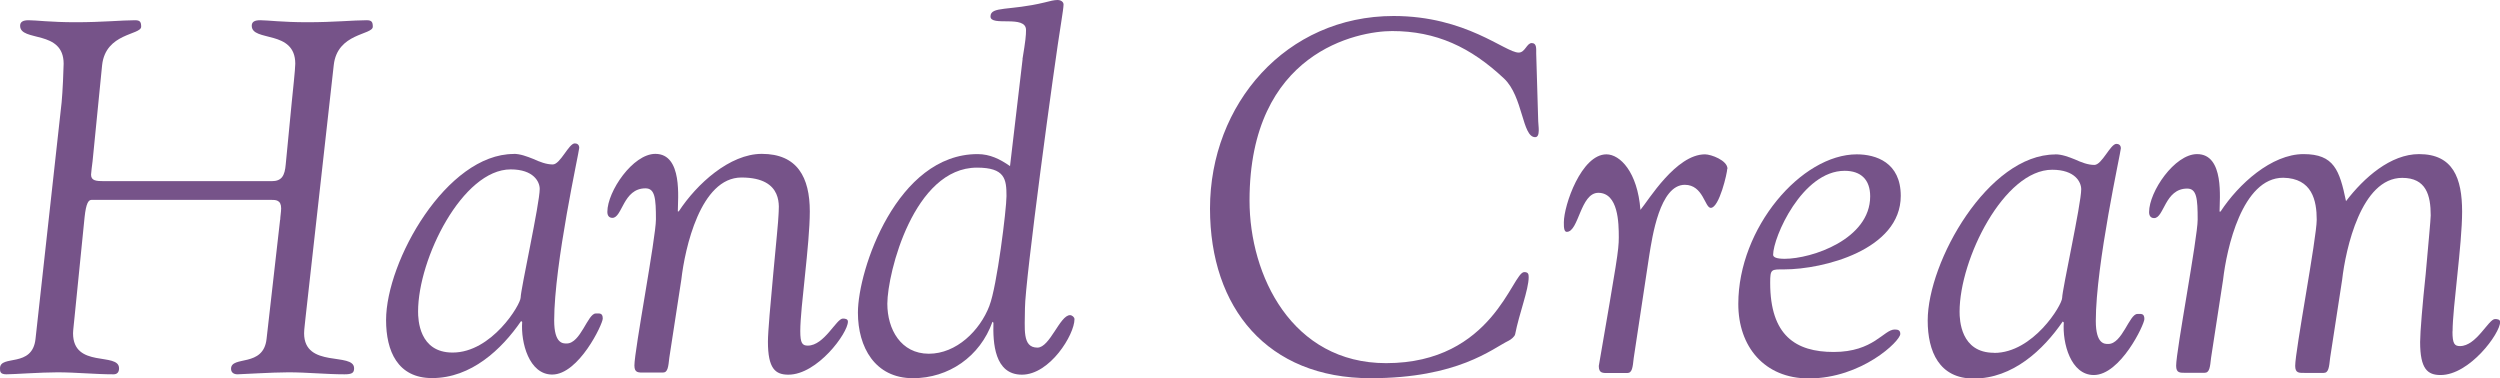 <?xml version="1.0" encoding="UTF-8"?>
<svg id="_レイヤー_2" data-name="レイヤー 2" xmlns="http://www.w3.org/2000/svg" viewBox="0 0 212.52 32.17">
  <defs>
    <style>
      .cls-1 {
        fill: #765389;
        stroke-width: 0px;
      }
    </style>
  </defs>
  <g id="_レイアウト" data-name="レイアウト">
    <g>
      <path class="cls-1" d="M23.82,18.69c0-.25.08-.68.08-.98,0-.72-.47-.72-.85-.72H7.79c-.26,0-.47.25-.6,1.48l-.85,8.46c-.04.47-.13,1.15-.13,1.4,0,3.02,3.91,1.57,3.91,2.98,0,.34-.17.51-.47.51-1.57,0-3.19-.17-4.76-.17-1.4,0-3.78.17-4.34.17-.55,0-.55-.25-.55-.51,0-1.19,2.76,0,3.02-2.51l2.22-20.11c.08-.81.17-2.81.17-3.27,0-2.93-3.7-1.83-3.7-3.23,0-.34.26-.47.72-.47.64,0,1.87.17,4,.17,2.3,0,3.91-.17,5.06-.17.43,0,.51.17.51.55,0,.72-3.02.51-3.32,3.27l-.81,8.16c-.04.34-.13.98-.13,1.15,0,.51.43.55,1.11.55h14.25c.85,0,1.11-.46,1.19-1.44l.51-5.27c.08-.81.3-2.81.3-3.27,0-2.93-3.7-1.83-3.7-3.23,0-.34.25-.47.72-.47.64,0,1.87.17,4,.17,2.3,0,3.91-.17,5.06-.17.43,0,.51.17.51.55,0,.72-3.02.51-3.32,3.27l-2.39,21.39c-.04.47-.13,1.06-.13,1.4,0,3.02,4.25,1.57,4.25,2.98,0,.38-.17.51-.81.51-1.57,0-3.19-.17-4.76-.17-1.4,0-4.04.17-4.34.17-.34,0-.55-.17-.55-.47,0-1.15,2.76-.08,3.02-2.55l1.15-10.12Z"/>
      <path class="cls-1" d="M43.67,13.08c.55,0,1.11.21,1.66.43.55.25,1.11.47,1.66.47.64,0,1.36-1.79,1.87-1.79.17,0,.38.08.38.38,0,.3-2.13,9.87-2.13,14.67,0,2,.76,1.96,1.06,1.96,1.19,0,1.79-2.55,2.47-2.55.3,0,.6-.08.6.43,0,.47-2.04,4.76-4.3,4.76-1.96,0-2.68-2.72-2.55-4.47l-.09-.08c-1.66,2.42-4.25,4.85-7.57,4.85-2.93,0-3.91-2.3-3.91-4.93,0-5.02,5.15-14.12,10.85-14.12ZM38.48,29.97c3.32,0,5.78-4.08,5.78-4.68,0-.68,1.62-7.99,1.62-9.23,0-.6-.51-1.66-2.47-1.66-4.08,0-7.87,7.57-7.87,12.08,0,.68.08,3.49,2.93,3.49Z"/>
      <path class="cls-1" d="M68.03,28.15c0,1.02.17,1.23.64,1.23,1.4,0,2.43-2.3,2.98-2.3.21,0,.43.04.43.26,0,.98-2.6,4.51-5.06,4.51-1.11,0-1.74-.51-1.74-2.81,0-1.62.9-10.08.9-10.76,0-.55.55-3.19-3.15-3.19-3.49,0-4.81,6.04-5.11,8.67l-1.02,6.63c-.09.81-.13,1.28-.55,1.28h-1.57c-.51,0-.85.04-.85-.6,0-1.28,1.83-10.89,1.83-12.42,0-1.79-.08-2.64-.89-2.64-1.91,0-1.96,2.51-2.81,2.51-.3,0-.43-.21-.43-.51,0-1.74,2.17-4.93,4.08-4.93,2.34,0,1.91,3.83,1.91,4.89h.08c1.53-2.34,4.34-4.89,7.06-4.89,3.02,0,4.08,2,4.08,4.89,0,2.81-.81,8.17-.81,10.16Z"/>
      <path class="cls-1" d="M86.92,5.02c.26-1.57.3-2,.3-2.47,0-1.32-3.02-.26-3.02-1.15,0-.89,1.62-.47,4.59-1.19.51-.13.81-.21,1.11-.21s.51.17.51.38-.09.81-.17,1.32c-.64,3.91-3.11,22.24-3.11,24.49,0,1.74-.26,3.36,1.06,3.36,1.06,0,1.91-2.76,2.77-2.76.17,0,.38.17.38.34,0,1.32-2.09,4.72-4.47,4.72-2.34,0-2.47-2.72-2.42-4.42l-.08-.08c-1.06,2.98-3.74,4.8-6.76,4.8-3.23,0-4.68-2.64-4.68-5.57,0-3.66,3.32-13.48,10.17-13.48,1.06,0,1.91.43,2.76,1.02l1.07-9.1ZM84.11,25.98c.64-1.62,1.45-8.21,1.45-9.31,0-1.45-.13-2.42-2.51-2.42-5.36,0-7.61,8.93-7.62,11.57,0,2.17,1.15,4.25,3.53,4.25,2.34,0,4.34-1.96,5.15-4.08Z"/>
      <path class="cls-1" d="M130.76,10.3c0,.34.21,1.36-.26,1.36-1.11,0-1.02-3.45-2.64-4.98-2.85-2.68-5.78-4.04-9.52-4.04-2.89,0-12.12,1.74-12.12,14.41,0,6.38,3.61,13.82,11.61,13.82,9.1,0,10.72-7.74,11.74-7.74.34,0,.38.17.38.43,0,1.06-.81,3.1-1.15,4.85-.04.21-.38.47-.55.55-1.4.68-4.3,3.19-11.74,3.19-8.76,0-13.65-5.96-13.65-14.42,0-8.89,6.47-16.37,15.61-16.37,6.17,0,9.48,3.11,10.63,3.11.55,0,.68-.81,1.11-.81s.38.47.38.89l.17,5.74Z"/>
      <path class="cls-1" d="M146.83,14.35c0,.34-.68,3.32-1.4,3.32-.51,0-.64-1.96-2.21-1.96-2.13,0-2.77,4.46-3.02,6l-1.32,8.72c-.09.81-.13,1.28-.55,1.28h-1.57c-.51,0-.85.04-.85-.6,1.53-8.89,1.7-9.82,1.7-10.93,0-1.23-.04-3.78-1.74-3.79-1.53,0-1.66,3.32-2.68,3.32-.21,0-.26-.3-.25-.81,0-1.45,1.49-5.78,3.62-5.78,1.15,0,2.64,1.49,2.89,4.72.68-.81,3.02-4.72,5.49-4.72.51,0,1.91.51,1.91,1.23Z"/>
      <path class="cls-1" d="M157.84,13.12c1.62,0,3.74.68,3.74,3.53,0,4.59-6.59,6.25-9.91,6.25-1.11,0-1.19-.04-1.19,1.15,0,4.47,2.17,5.87,5.4,5.87,3.4,0,4.25-1.91,5.19-1.91.3,0,.47.08.47.38,0,.6-3.28,3.78-7.78,3.78-3.78,0-6-2.72-5.99-6.34,0-6.46,5.36-12.71,10.08-12.71ZM150.73,21.66c0,.21.3.34.98.34,2.3,0,7.27-1.66,7.27-5.31,0-1.4-.77-2.17-2.17-2.17-3.61,0-6.08,5.65-6.08,7.14Z"/>
      <path class="cls-1" d="M174.72,13.12c.55,0,1.11.21,1.66.43.55.25,1.11.47,1.66.47.64,0,1.36-1.79,1.87-1.79.17,0,.38.08.38.38,0,.3-2.13,9.87-2.13,14.67,0,2,.76,1.96,1.06,1.96,1.19,0,1.79-2.55,2.47-2.55.3,0,.6-.08.6.43,0,.47-2.04,4.76-4.3,4.76-1.96,0-2.68-2.72-2.55-4.47l-.09-.08c-1.66,2.42-4.25,4.85-7.57,4.85-2.93,0-3.91-2.3-3.91-4.93,0-5.02,5.15-14.12,10.85-14.12ZM169.52,30c3.32,0,5.78-4.08,5.78-4.68,0-.68,1.62-7.99,1.62-9.23,0-.6-.51-1.66-2.47-1.66-4.08,0-7.87,7.57-7.87,12.07,0,.68.08,3.49,2.93,3.49Z"/>
      <path class="cls-1" d="M208.48,28.19c0,1.02.17,1.23.64,1.23,1.4,0,2.42-2.3,2.98-2.3.21,0,.43.04.43.25,0,.98-2.6,4.51-5.06,4.51-1.11,0-1.74-.51-1.74-2.81,0-.81.21-3.32.47-5.74.21-2.38.43-4.68.43-5.02,0-1.7-.38-3.19-2.42-3.19-3.49,0-4.81,6.04-5.11,8.67l-1.02,6.63c-.09.81-.13,1.28-.55,1.28h-1.57c-.51,0-.85.04-.85-.6,0-1.28,1.83-10.89,1.83-12.42,0-1.62-.38-3.53-2.85-3.57-3.49,0-4.81,6.04-5.11,8.67l-1.02,6.63c-.09.81-.13,1.28-.55,1.28h-1.57c-.51,0-.85.04-.85-.6,0-1.28,1.83-10.89,1.83-12.42,0-1.79-.08-2.64-.89-2.64-1.91,0-1.96,2.51-2.81,2.51-.3,0-.43-.21-.43-.51,0-1.74,2.17-4.93,4.08-4.93,2.34,0,1.91,3.83,1.91,4.89h.08c1.53-2.34,4.34-4.89,7.06-4.89,2.59,0,3.06,1.36,3.61,4,1.53-2,3.79-4,6.21-4,2.89,0,3.66,2.04,3.66,4.89,0,2.81-.81,8.17-.81,10.16Z"/>
    </g>
  </g>
</svg>